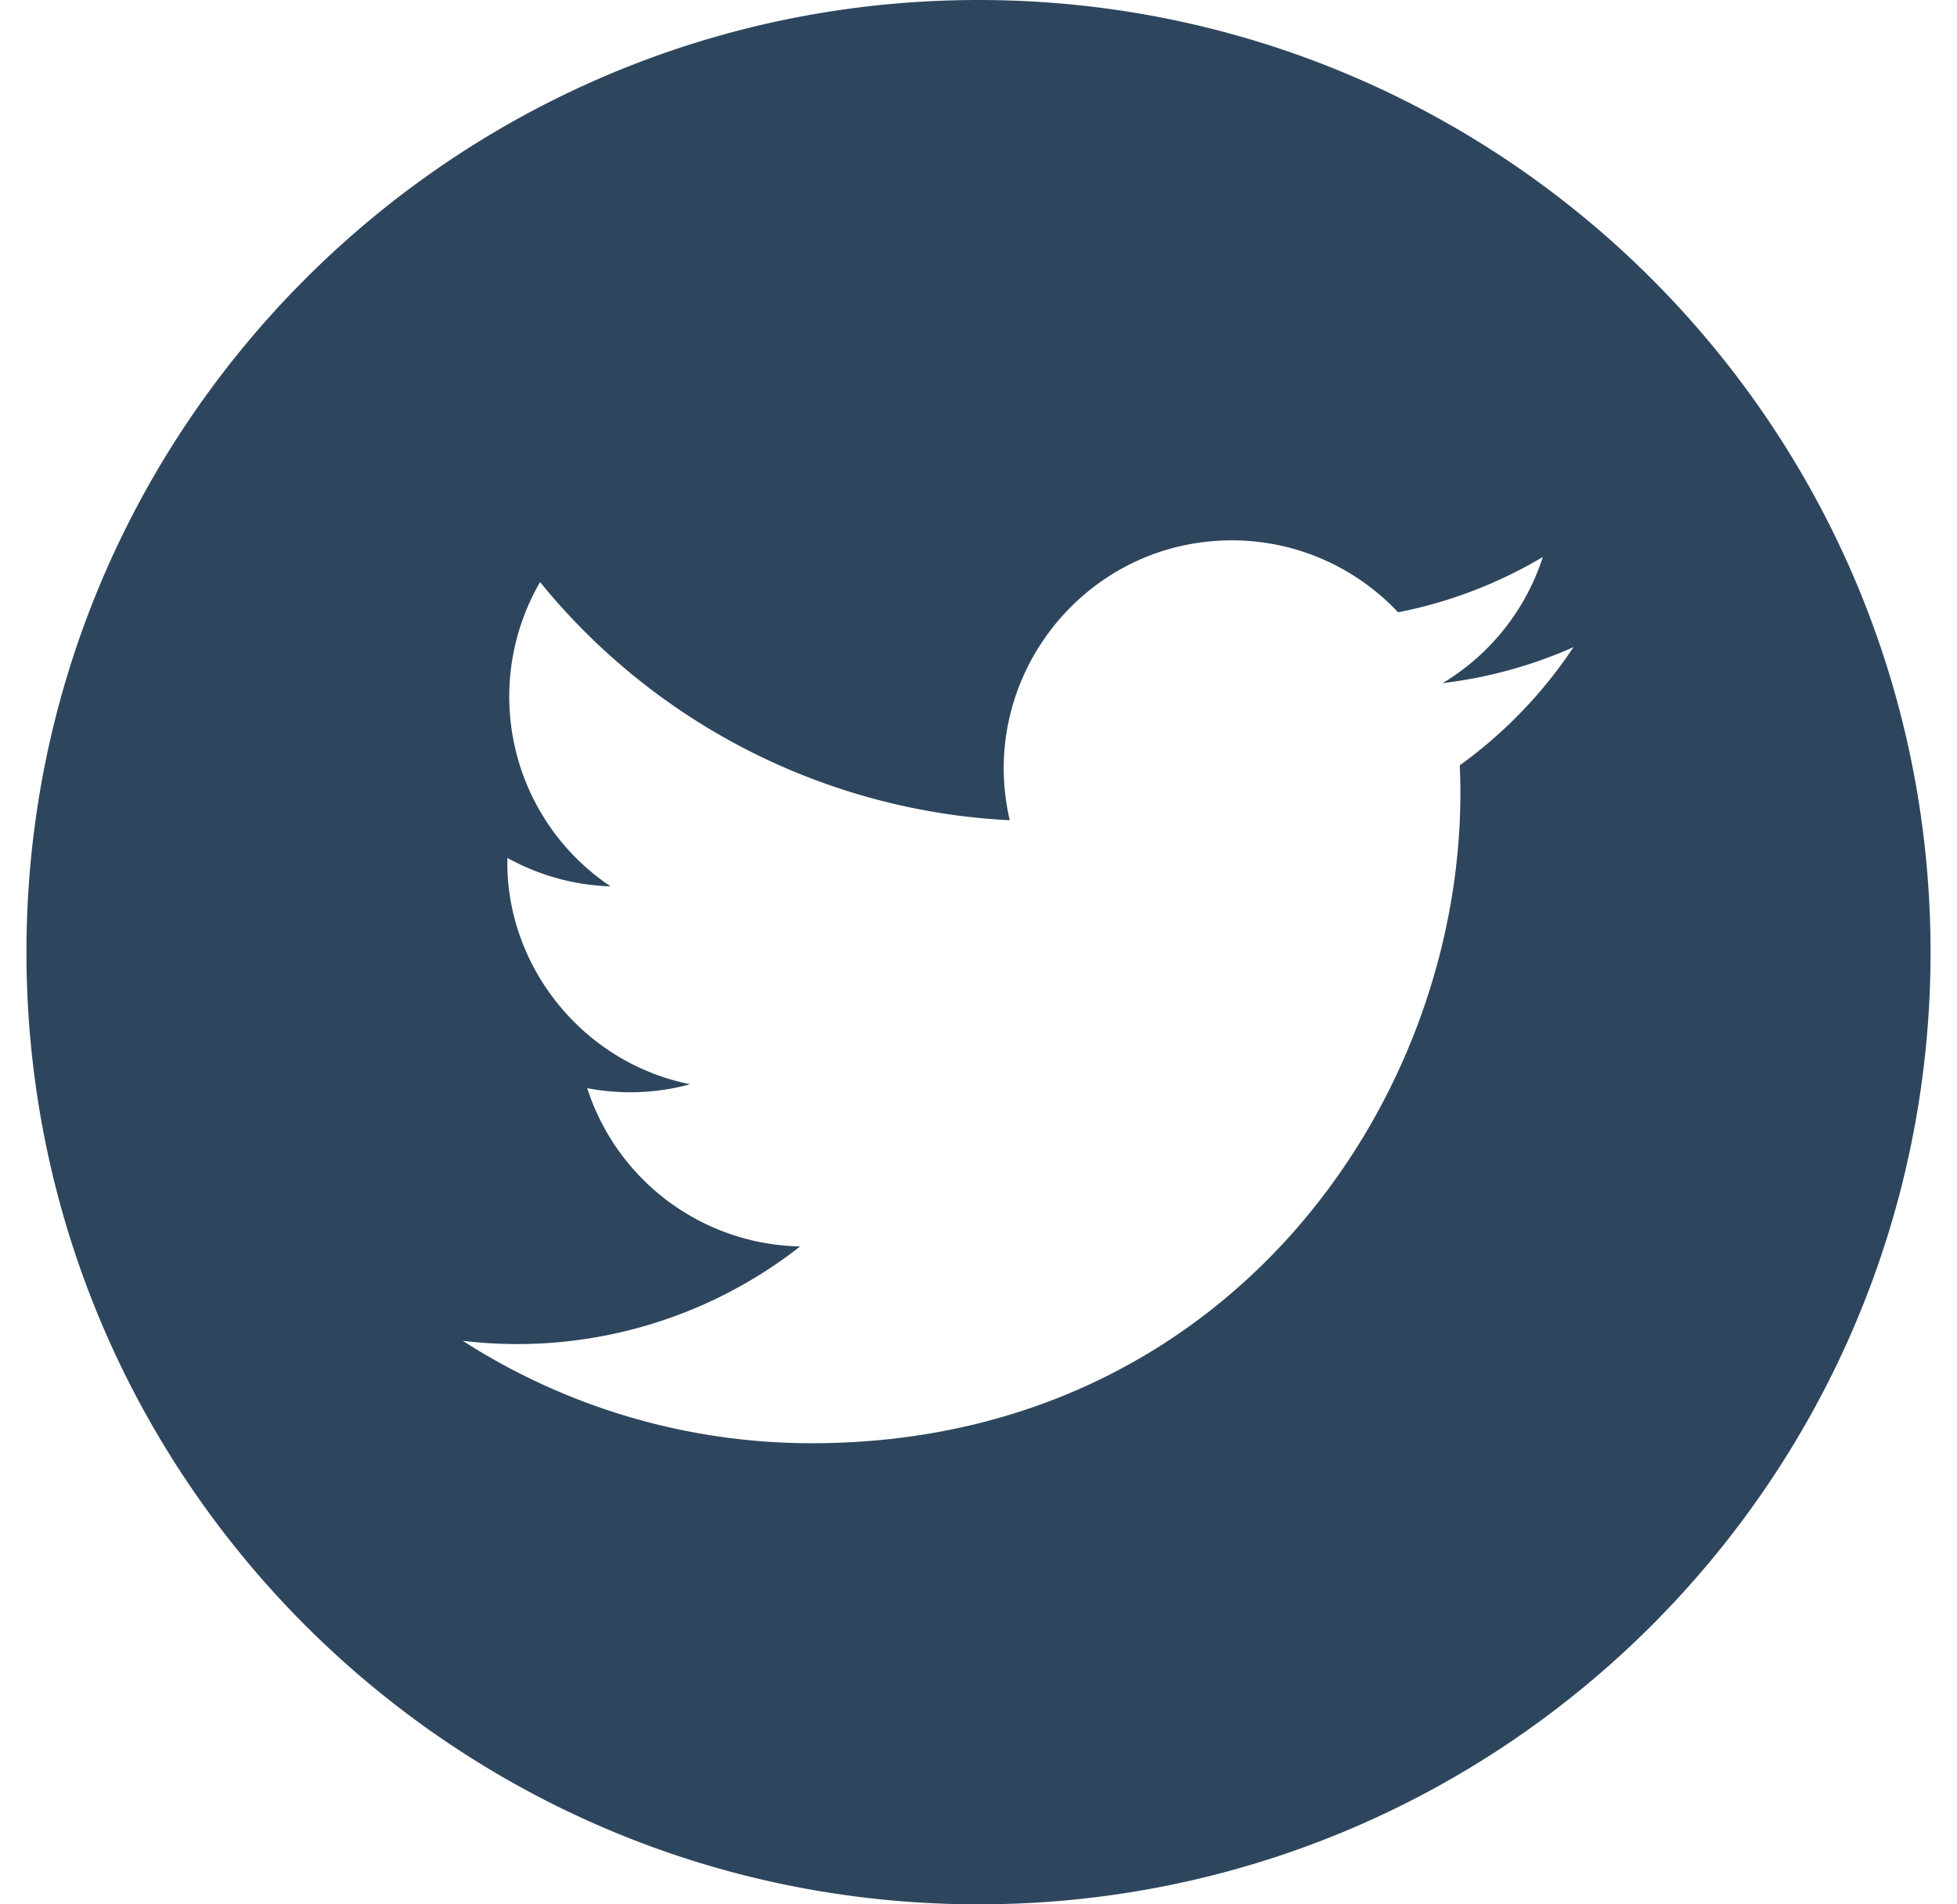 <svg width="37" height="36" xmlns="http://www.w3.org/2000/svg"><path d="M18.5 0C8.56 0 .5 8.06.5 18s8.06 18 18 18 18-8.06 18-18-8.06-18-18-18zm9.099 14.467c.275 6.06-4.245 12.816-12.246 12.816a12.19 12.19 0 01-6.603-1.936 8.668 8.668 0 006.378-1.784 4.318 4.318 0 01-4.026-2.992 4.321 4.321 0 001.947-.074c-2.071-.416-3.503-2.282-3.456-4.279a4.298 4.298 0 001.951.538 4.315 4.315 0 01-1.333-5.752 12.23 12.23 0 008.88 4.502c-.628-2.694 1.416-5.291 4.199-5.291 1.237 0 2.357.524 3.143 1.36a8.594 8.594 0 002.736-1.045 4.326 4.326 0 01-1.894 2.384 8.595 8.595 0 002.474-.68 8.648 8.648 0 01-2.15 2.233z" fill="#2E465D"/></svg>